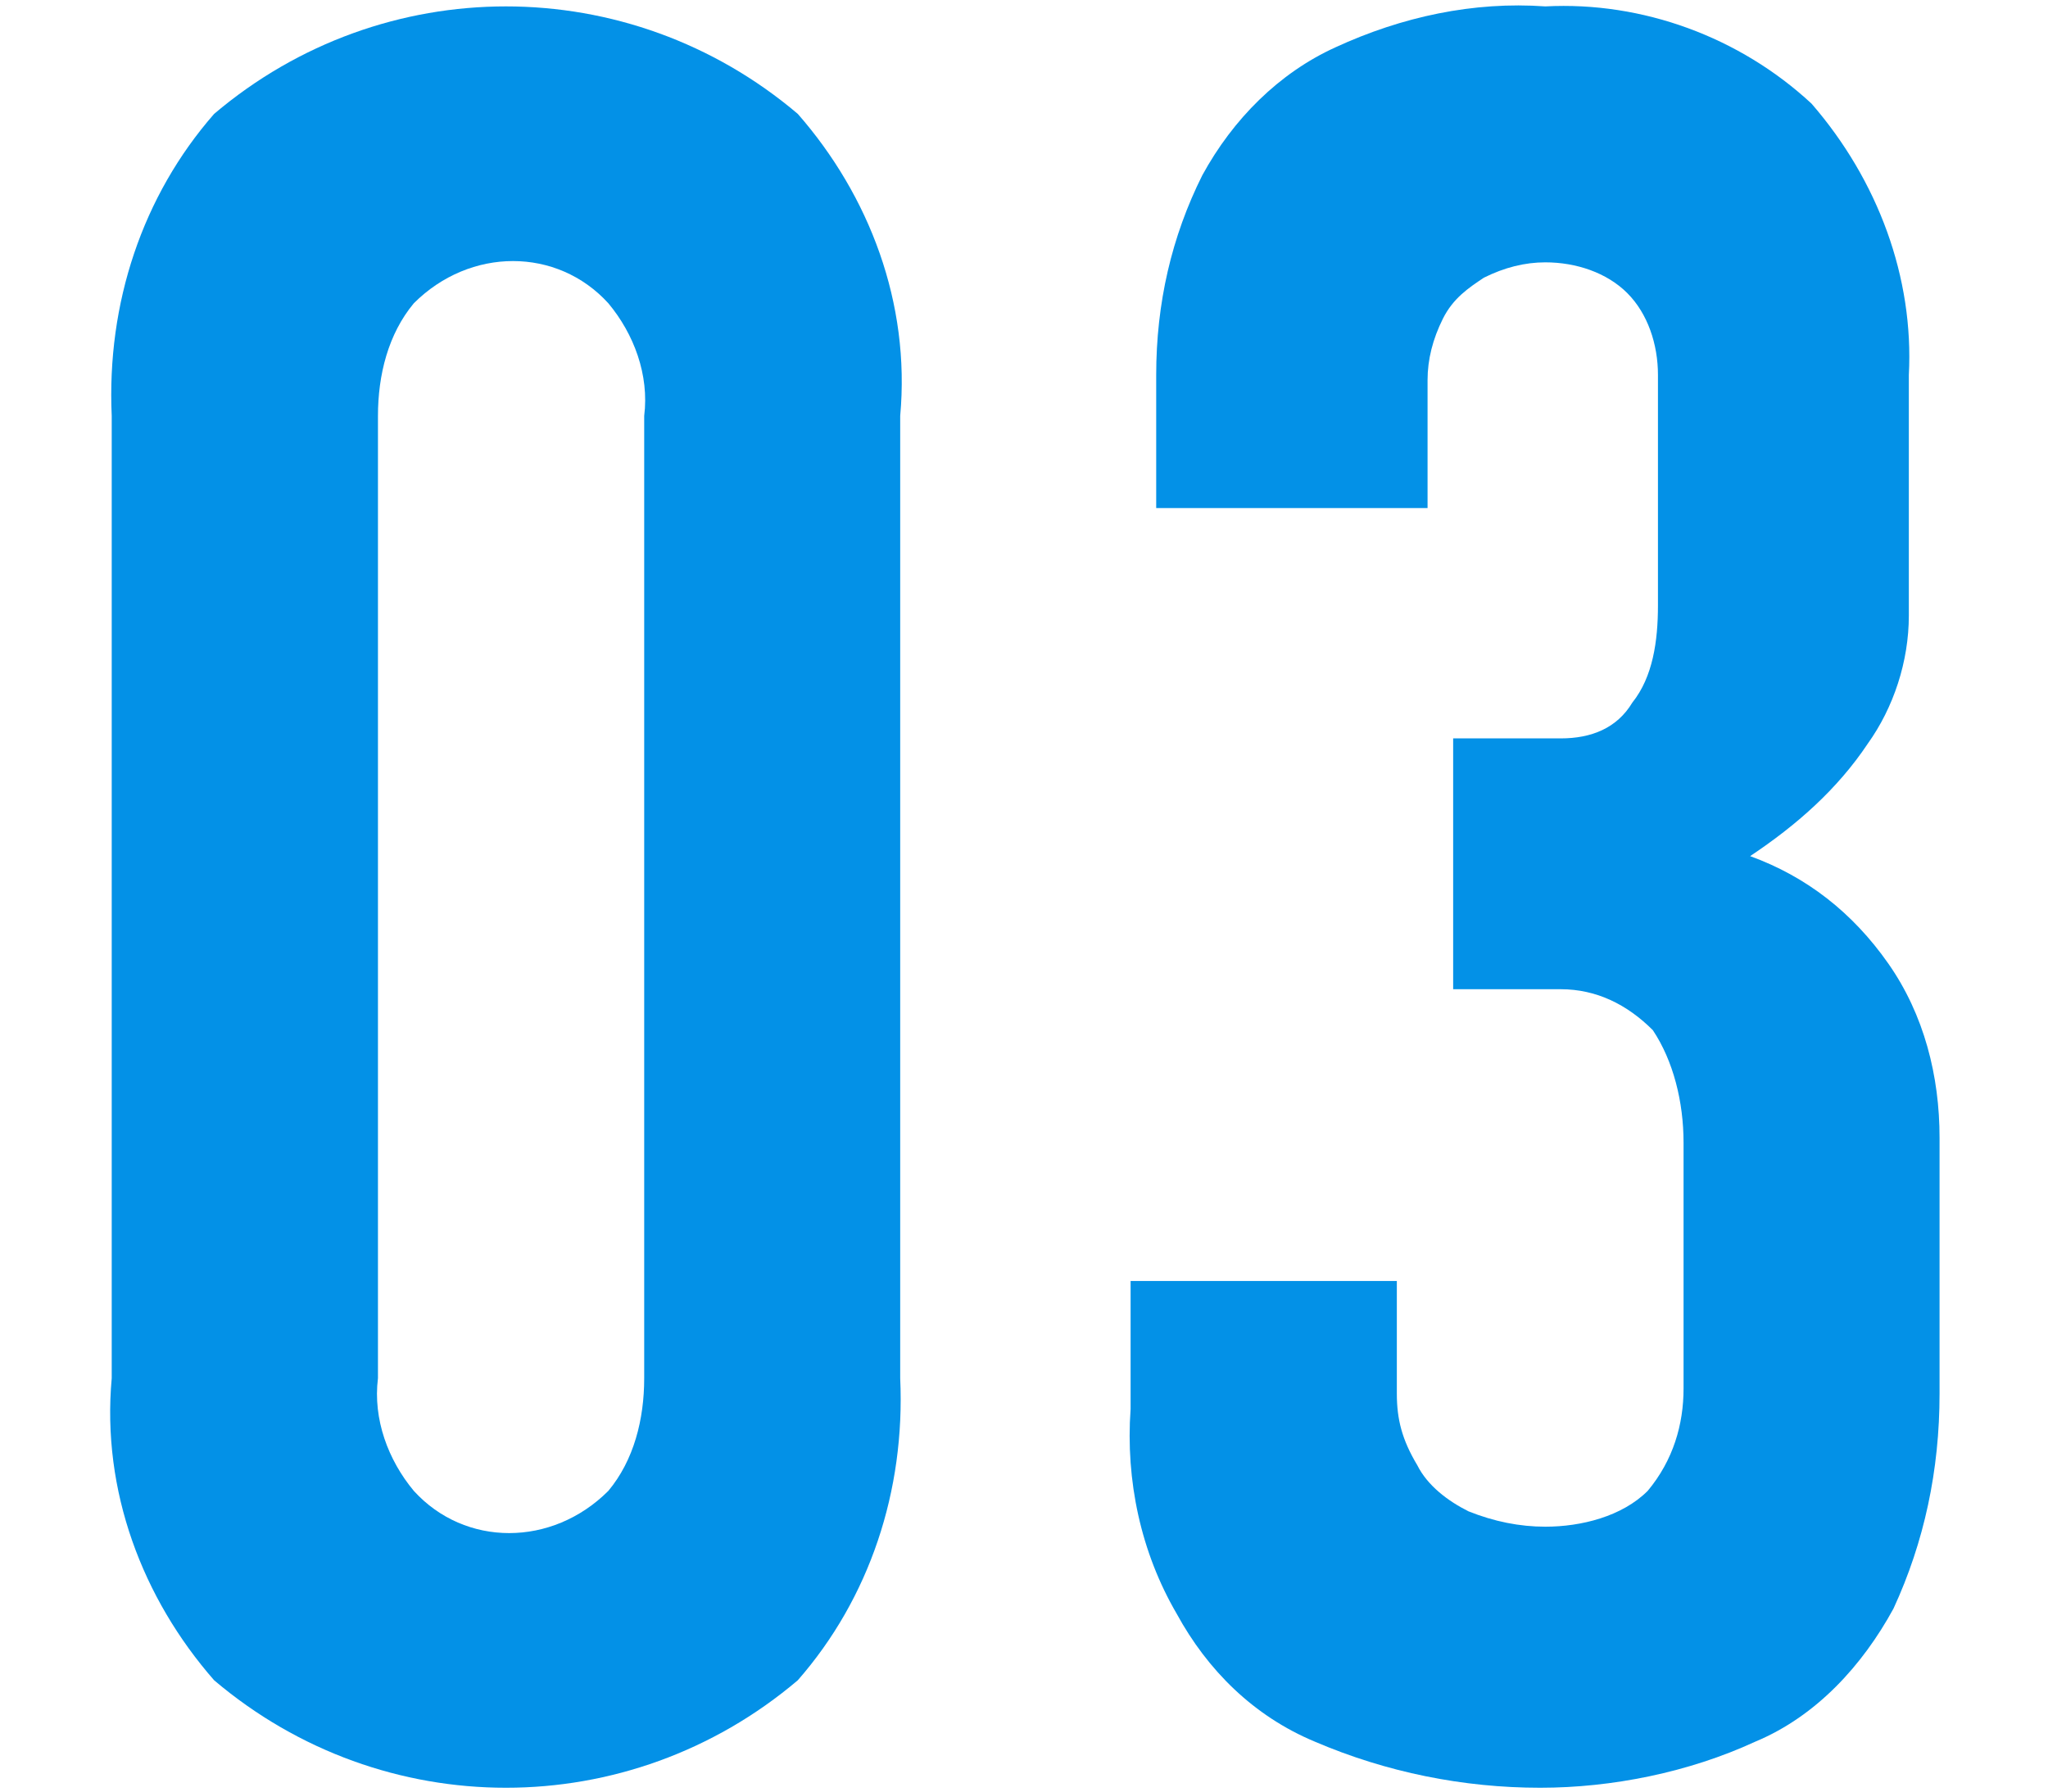 <?xml version="1.0" encoding="utf-8"?>
<!-- Generator: Adobe Illustrator 28.0.0, SVG Export Plug-In . SVG Version: 6.00 Build 0)  -->
<svg version="1.1" id="レイヤー_1" xmlns="http://www.w3.org/2000/svg" xmlns:xlink="http://www.w3.org/1999/xlink" x="0px"
	 y="0px" width="40px" height="35px" viewBox="0 0 40 35" style="enable-background:new 0 0 40 35;" xml:space="preserve">
<style type="text/css">
	.st0{fill:#0391E7;}
</style>
<g id="_03" transform="translate(-294.418 -3996.375)">
	<g id="グループ_2">
		<path id="パス_3" class="st0" d="M298.6,4029.2c-1.4-1.6-2.2-3.7-2-5.9v-18.8c-0.1-2.2,0.6-4.3,2-5.9c3.3-2.8,8.1-2.8,11.4,0
			c1.4,1.6,2.2,3.7,2,5.9v18.8c0.1,2.2-0.6,4.3-2,5.9C306.7,4032,301.9,4032,298.6,4029.2z M306.3,4025.5c0.5-0.6,0.7-1.4,0.7-2.2
			v-18.8c0.1-0.8-0.2-1.6-0.7-2.2c-1-1.1-2.7-1.1-3.8,0c0,0,0,0,0,0c-0.5,0.6-0.7,1.4-0.7,2.2v18.8c-0.1,0.8,0.2,1.6,0.7,2.2
			C303.5,4026.6,305.2,4026.6,306.3,4025.5C306.2,4025.5,306.2,4025.5,306.3,4025.5L306.3,4025.5z"/>
		<path id="パス_4" class="st0" d="M320.1,4030.4c-1.2-0.5-2.1-1.4-2.7-2.5c-0.7-1.2-1-2.6-0.9-4v-2.5h5.2v2.2
			c0,0.5,0.1,0.9,0.4,1.4c0.2,0.4,0.6,0.7,1,0.9c0.5,0.2,1,0.3,1.5,0.3c0.7,0,1.5-0.2,2-0.7c0.5-0.6,0.7-1.3,0.7-2v-4.8
			c0-0.8-0.2-1.6-0.6-2.2c-0.5-0.5-1.1-0.8-1.8-0.8h-2.1v-4.9h2.1c0.6,0,1.1-0.2,1.4-0.7c0.4-0.5,0.5-1.2,0.5-1.9v-4.5
			c0-0.6-0.2-1.2-0.6-1.6c-0.4-0.4-1-0.6-1.6-0.6c-0.4,0-0.8,0.1-1.2,0.3c-0.3,0.2-0.6,0.4-0.8,0.8c-0.2,0.4-0.3,0.8-0.3,1.2v2.5
			H317v-2.6c0-1.4,0.3-2.7,0.9-3.9c0.6-1.1,1.5-2,2.6-2.5c1.3-0.6,2.7-0.9,4.1-0.8c1.9-0.1,3.8,0.6,5.2,1.9c1.3,1.5,2,3.4,1.9,5.3
			v4.7c0,0.9-0.3,1.8-0.8,2.5c-0.6,0.9-1.4,1.6-2.3,2.2c1.1,0.4,2,1.1,2.7,2.1c0.7,1,1,2.2,1,3.4v5c0,1.5-0.3,2.9-0.9,4.2
			c-0.6,1.1-1.5,2.1-2.7,2.6c-1.3,0.6-2.8,0.9-4.2,0.9C323,4031.3,321.5,4031,320.1,4030.4z"/>
	</g>
</g>
</svg>
